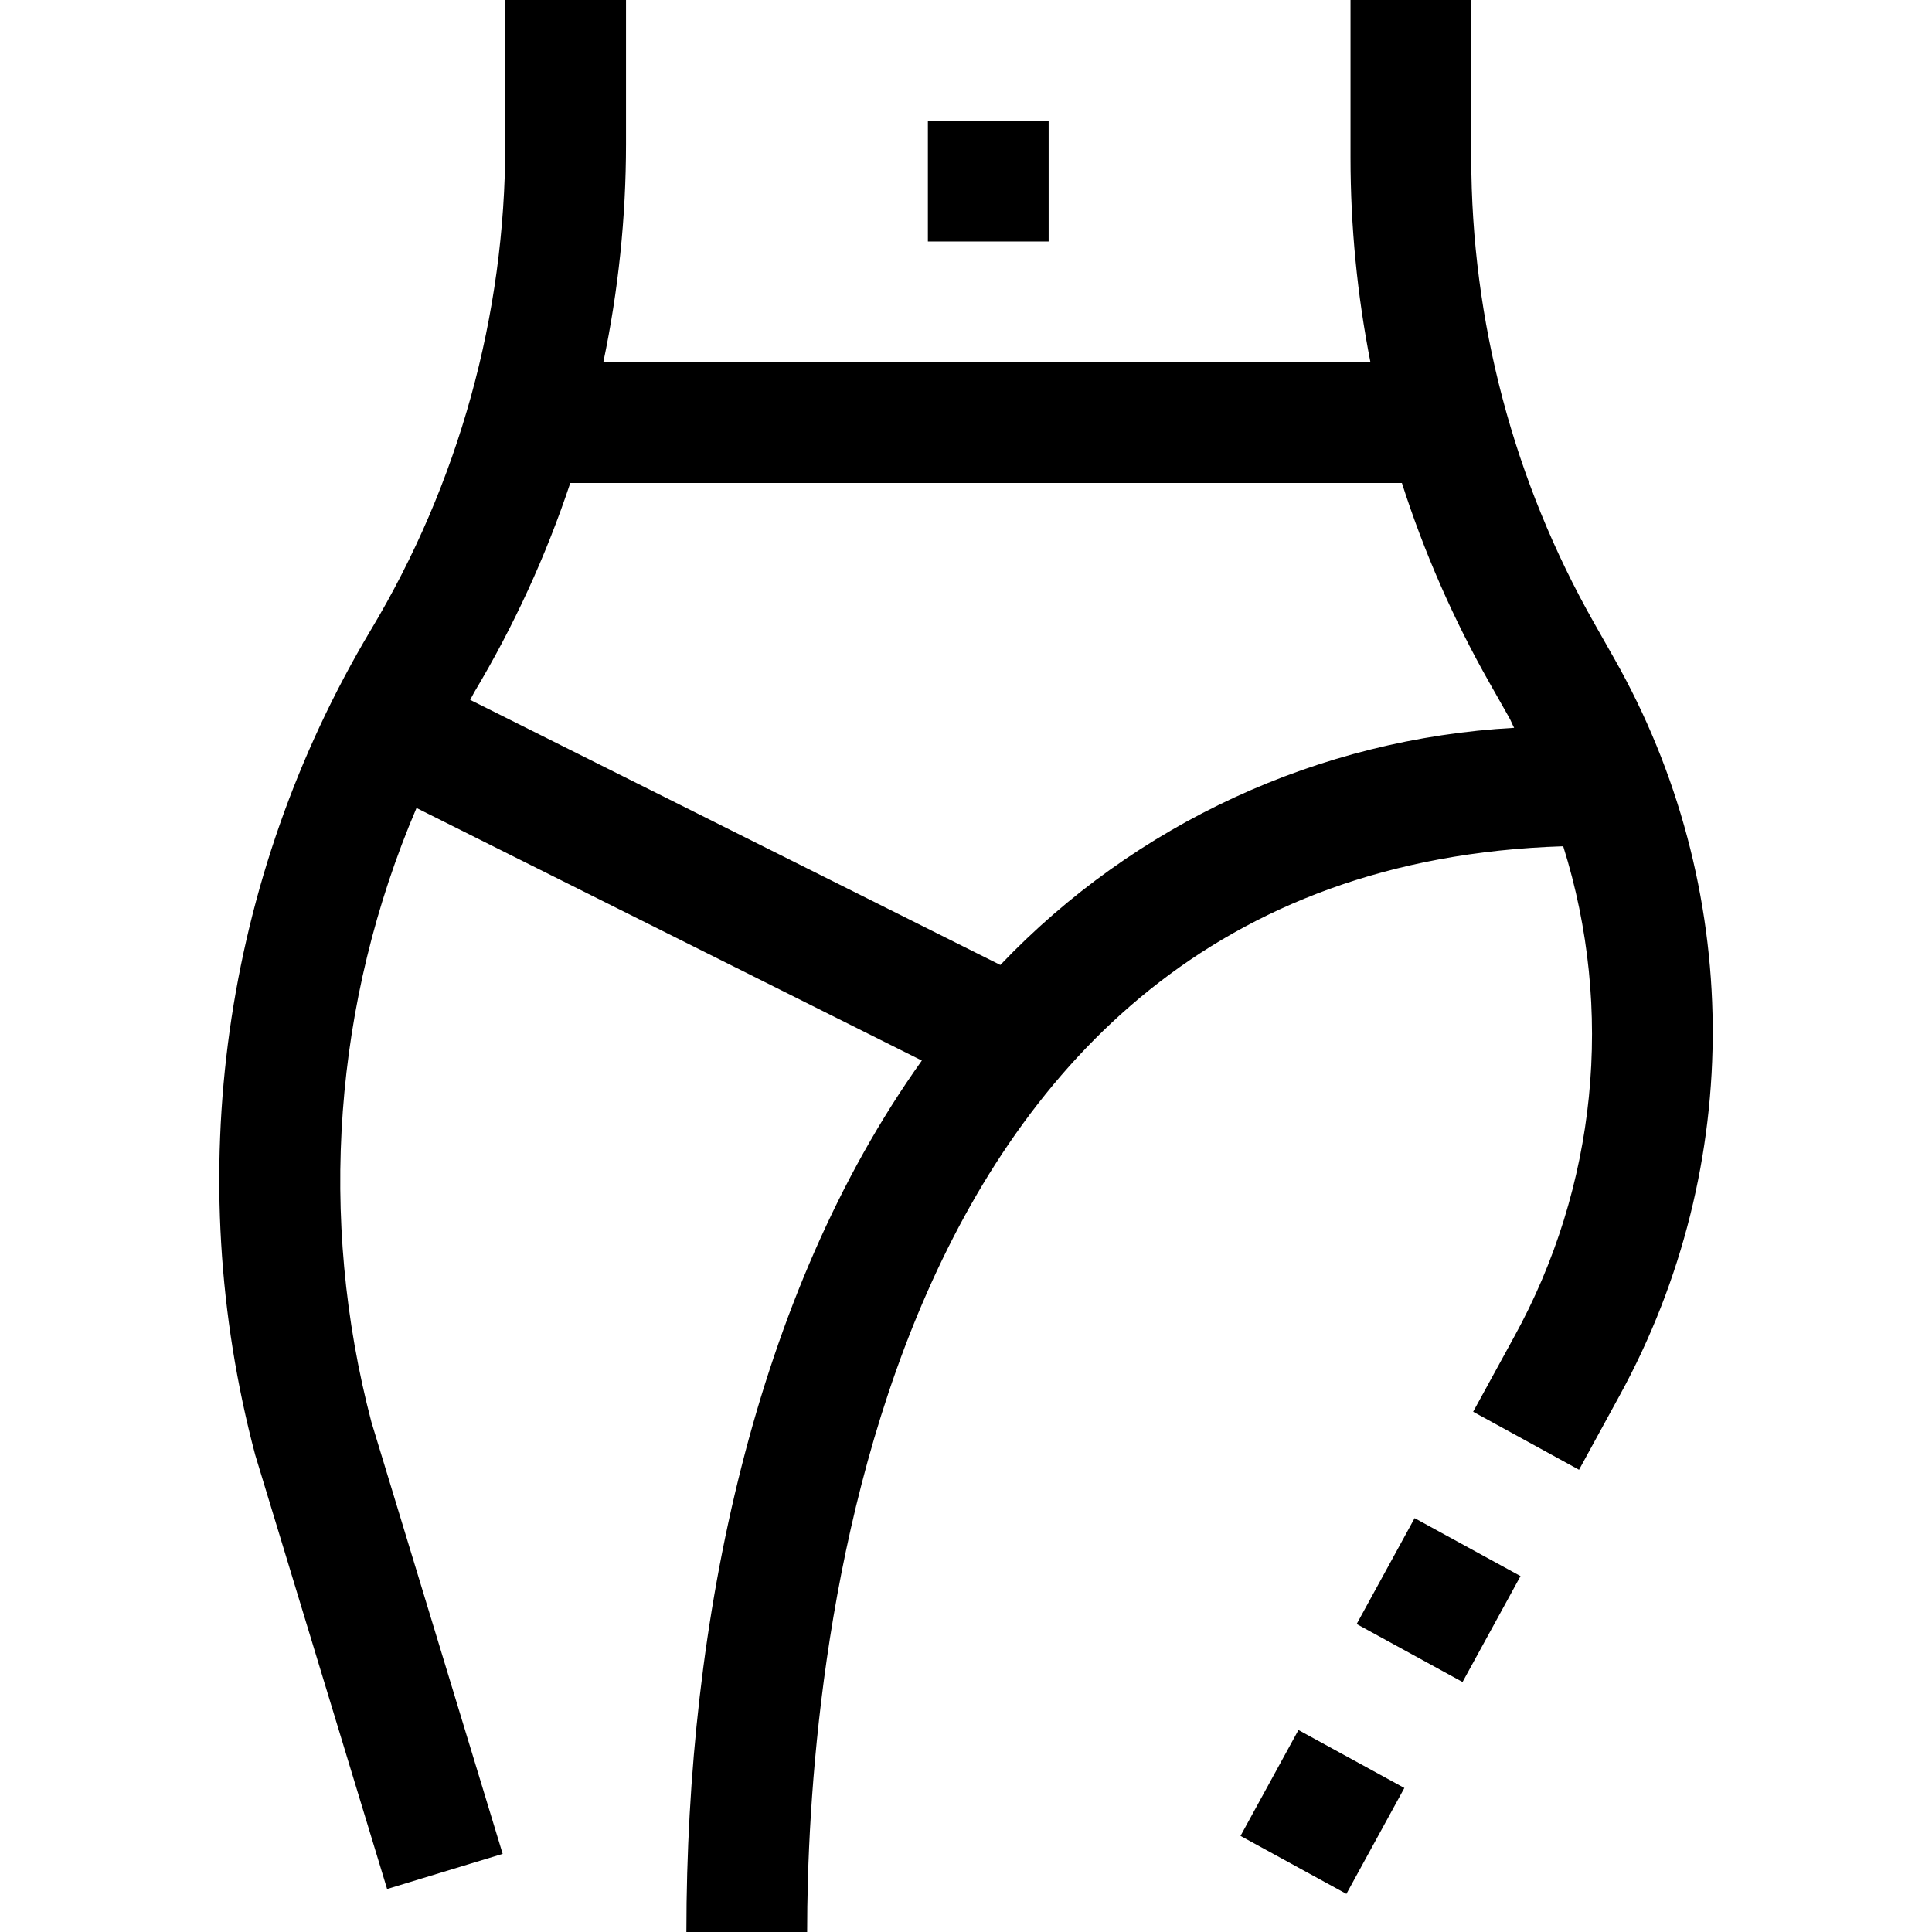 <?xml version="1.0" encoding="UTF-8"?> <!-- Generator: Adobe Illustrator 19.0.0, SVG Export Plug-In . SVG Version: 6.00 Build 0) --> <svg xmlns="http://www.w3.org/2000/svg" xmlns:xlink="http://www.w3.org/1999/xlink" id="Capa_1" x="0px" y="0px" viewBox="0 0 512 512" style="enable-background:new 0 0 512 512;" xml:space="preserve"> <g> <g> <g> <rect x="365.452" y="407.845" transform="matrix(-0.877 -0.48 0.48 -0.877 512.328 978.842)" width="32" height="32"></rect> <rect x="334.555" y="464.033" transform="matrix(-0.877 -0.48 0.48 -0.877 427.48 1069.442)" width="32" height="32"></rect> <path d="M427.724,174.4l-5.248-9.264C401.135,127.541,389.91,85.054,389.9,41.824V0h-32v41.824 c0.006,18.187,1.775,36.33,5.28,54.176H159.884c3.993-19.005,6.009-38.372,6.016-57.792V0h-32v38.208 c0,45.384-12.333,89.914-35.68,128.832C59.004,232.801,47.98,311.602,67.644,385.6l34.944,115.008l30.624-9.312L98.428,376.864 c-14.201-54.067-9.995-111.324,11.952-162.736l133.92,66.928C200.076,342.992,181.9,429.008,181.9,512h32 c0-66.64,14.72-281.888,200.368-287.728c13.608,43.34,8.885,90.361-13.072,130.128l-10.8,19.728l28.064,15.376l10.784-19.728 C462.638,308.79,462.063,234.859,427.724,174.4z M265.1,255.728l-140.496-70.256c0.384-0.64,0.672-1.328,1.04-1.952 c10.481-17.529,19.027-36.145,25.488-55.52h220.384c5.889,18.387,13.658,36.118,23.184,52.912l5.248,9.264 c0.496,0.864,0.832,1.824,1.312,2.704C349.531,195.746,300.839,218.22,265.1,255.728z"></path> <rect x="245.9" y="32" width="32" height="32"></rect> </g> </g> </g> <g> </g> <g> </g> <g> </g> <g> </g> <g> </g> <g> </g> <g> </g> <g> </g> <g> </g> <g> </g> <g> </g> <g> </g> <g> </g> <g> </g> <g> </g> </svg> 